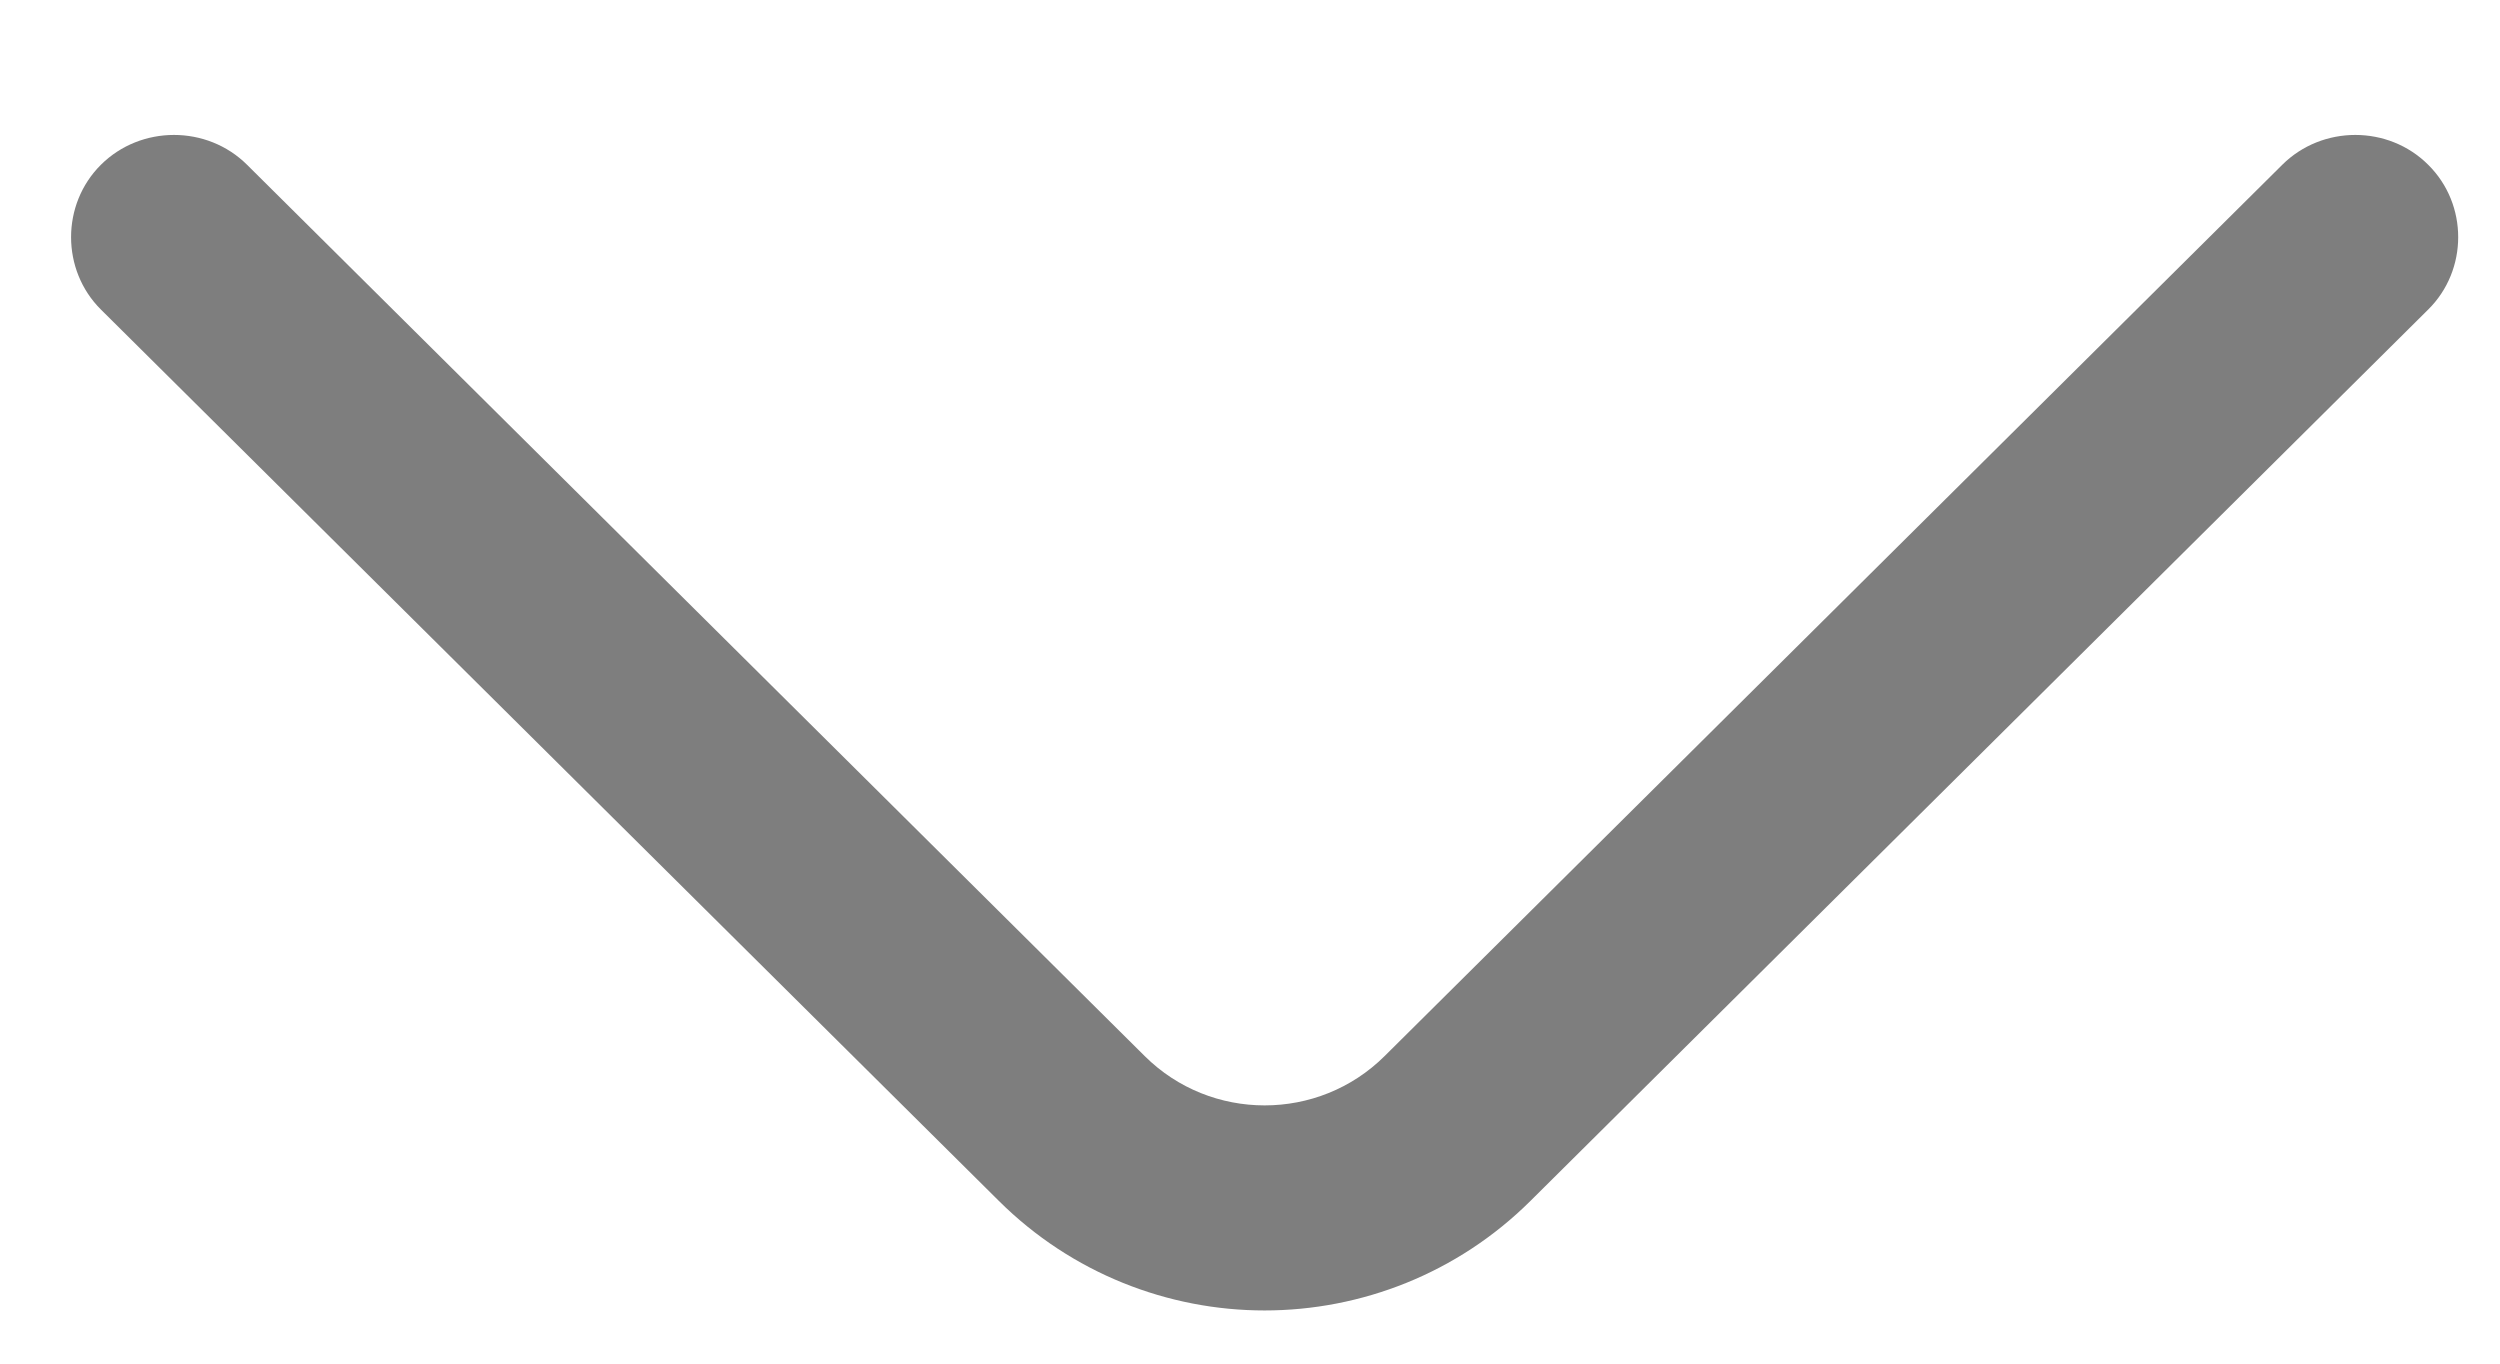 <svg width="11" height="6" viewBox="0 0 11 6" fill="none" xmlns="http://www.w3.org/2000/svg">
<path d="M5.564 5.766C5.14 5.766 4.716 5.603 4.395 5.284L0.444 1.362C0.269 1.188 0.269 0.899 0.444 0.725C0.62 0.55 0.911 0.55 1.087 0.725L5.037 4.647C5.328 4.936 5.801 4.936 6.092 4.647L10.042 0.725C10.218 0.55 10.509 0.55 10.684 0.725C10.86 0.899 10.86 1.188 10.684 1.362L6.734 5.284C6.413 5.603 5.989 5.766 5.564 5.766Z" fill="#7E7E7E"/>
</svg>
